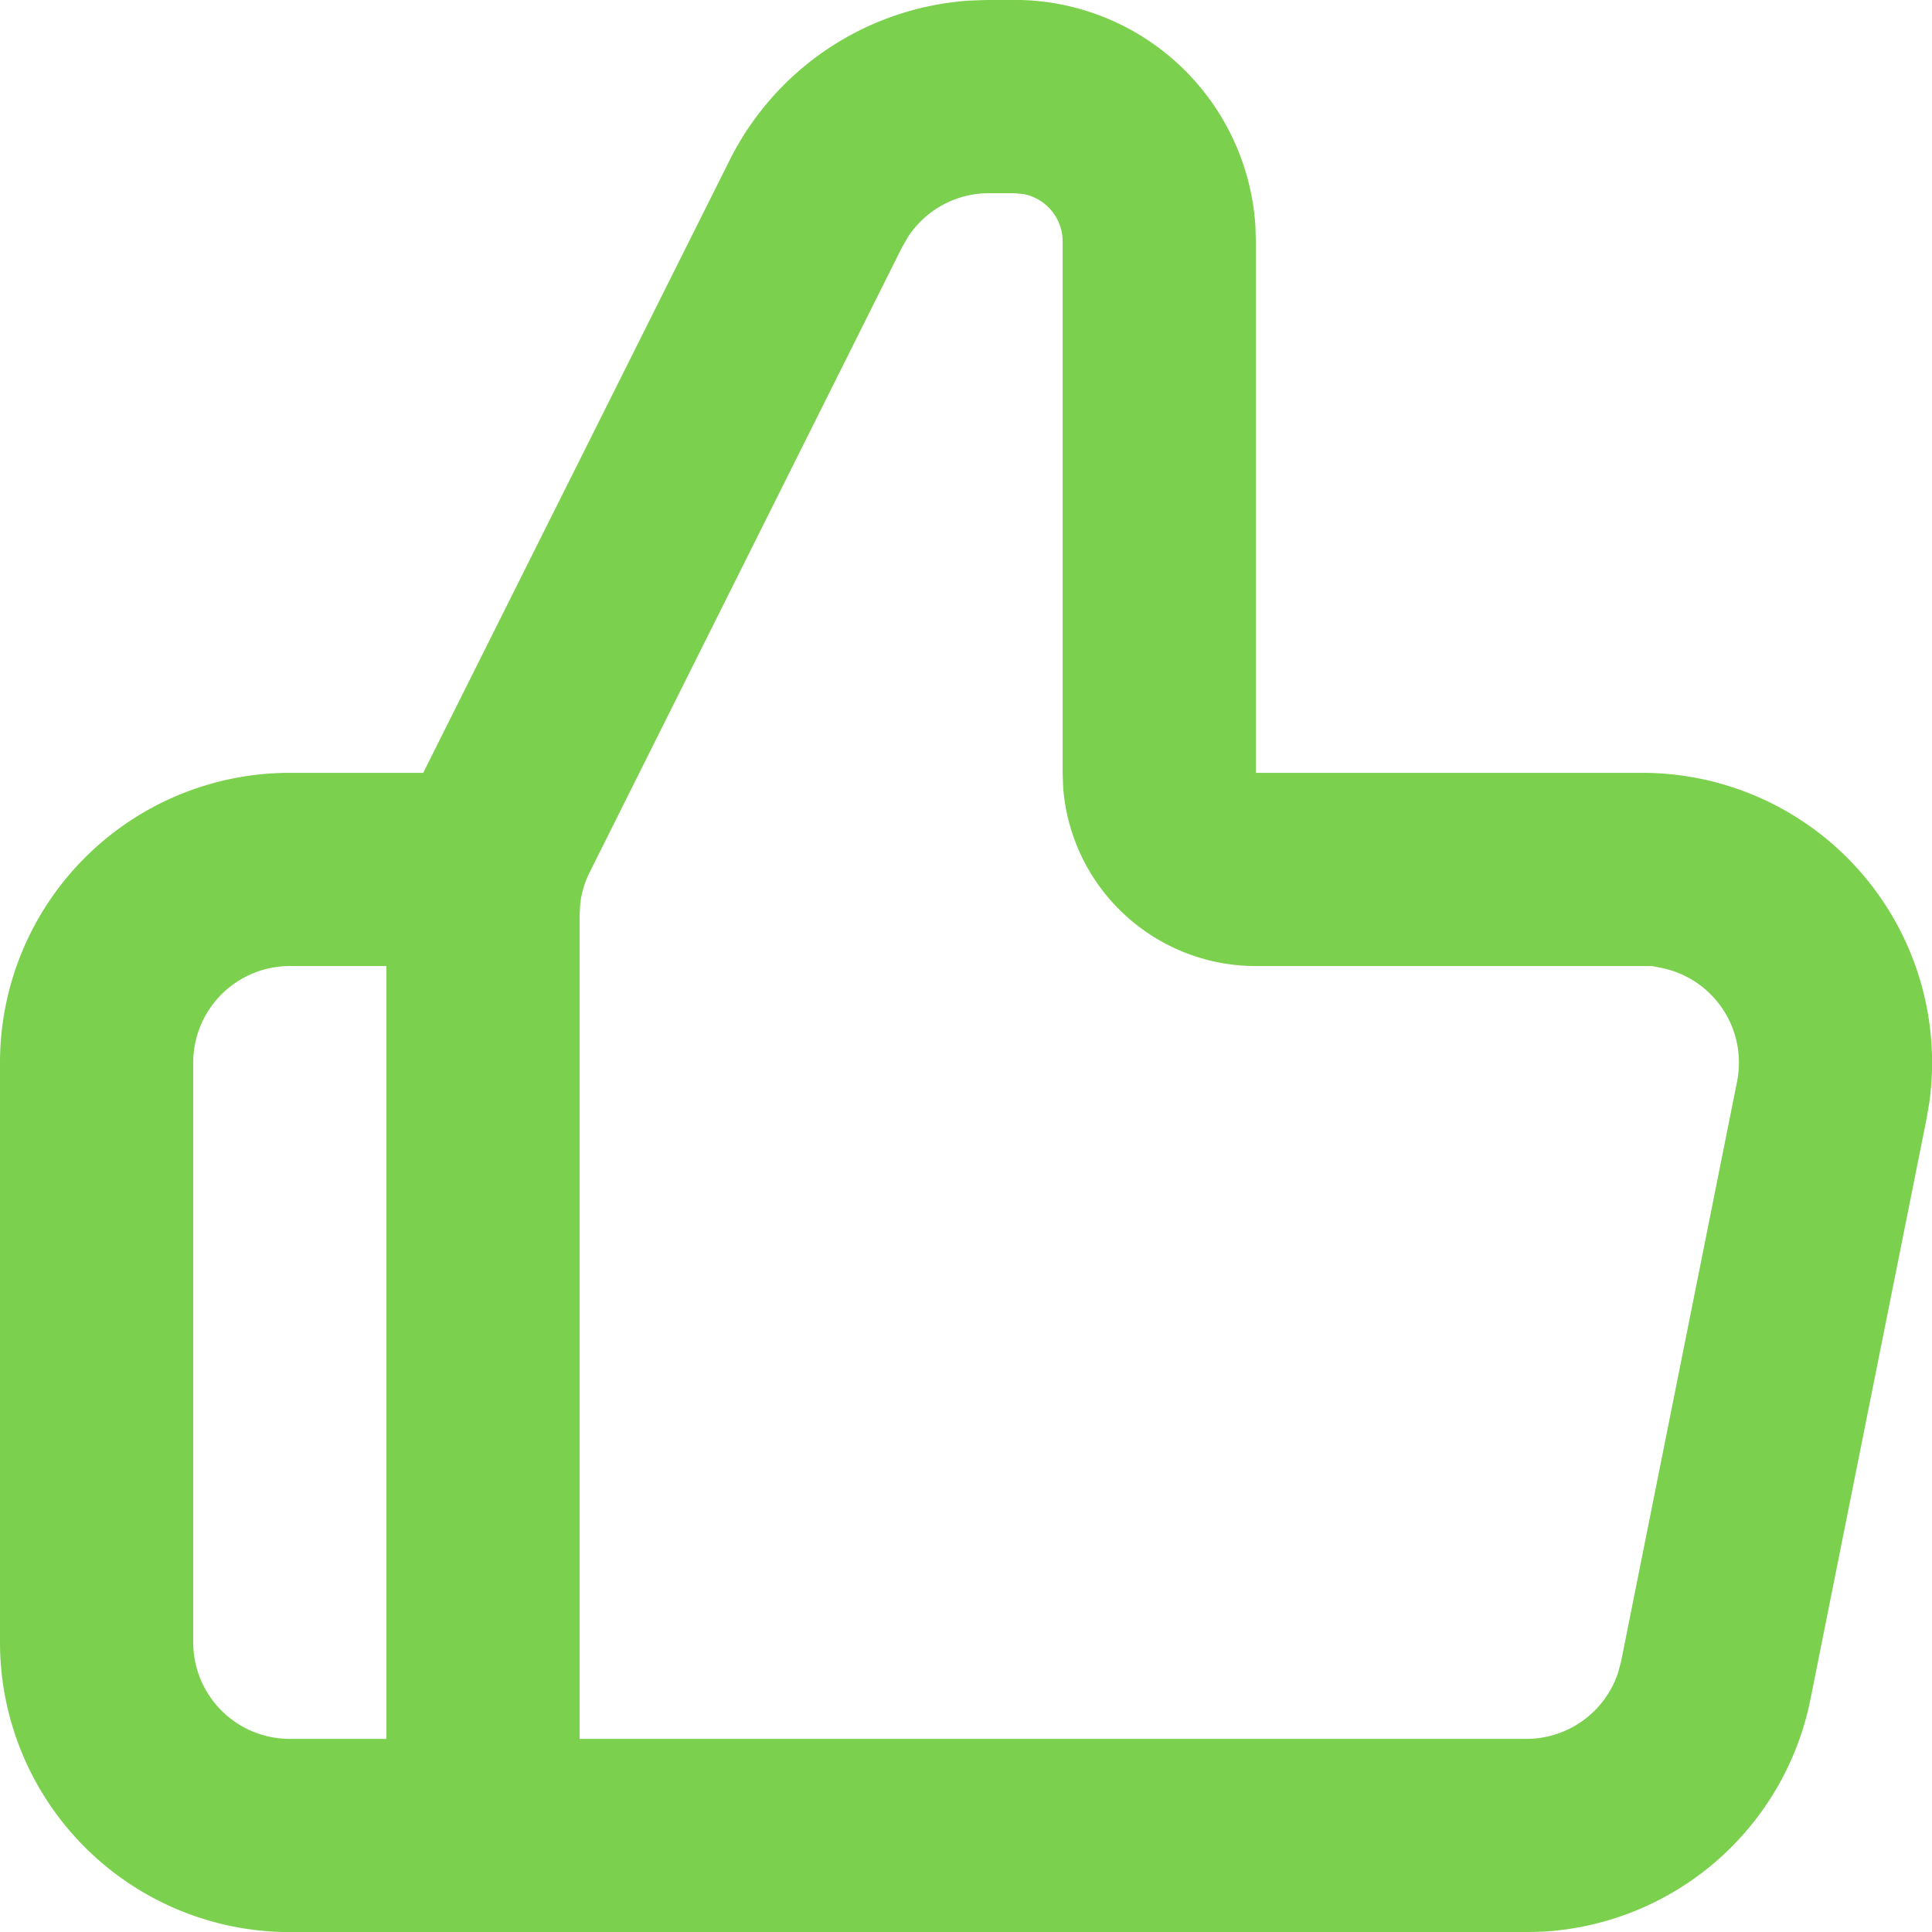 <svg xmlns="http://www.w3.org/2000/svg" width="19.999" height="20" viewBox="0 0 19.999 20">
  <path id="ic24-thumb-up_g" d="M5,22a3,3,0,0,1-3-3V13a3,3,0,0,1,3-3H6.381L9.553,3.658a3,3,0,0,1,2.484-1.652l.2-.007H12.5a2.5,2.5,0,0,1,2.495,2.336L15,4.5V10h4a3,3,0,0,1,2.971,3.415l-.03.174-1.2,6a3,3,0,0,1-2.764,2.406L17.8,22ZM6,12H5a1,1,0,0,0-1,1v6a1,1,0,0,0,1,1H6Zm6.5-8h-.264a1,1,0,0,0-.832.445l-.063.108L8.106,11.025a1,1,0,0,0-.1.331L8,11.472V20h9.8a1,1,0,0,0,.951-.69l.03-.114,1.2-6a1,1,0,0,0-.784-1.177L19.1,12h0L19,12H15a2,2,0,0,1-1.995-1.851L13,10V4.5a.5.5,0,0,0-.41-.492Z" transform="translate(-2 -2)" fill="#7bd04e" fill-rule="evenodd"/>
</svg>

